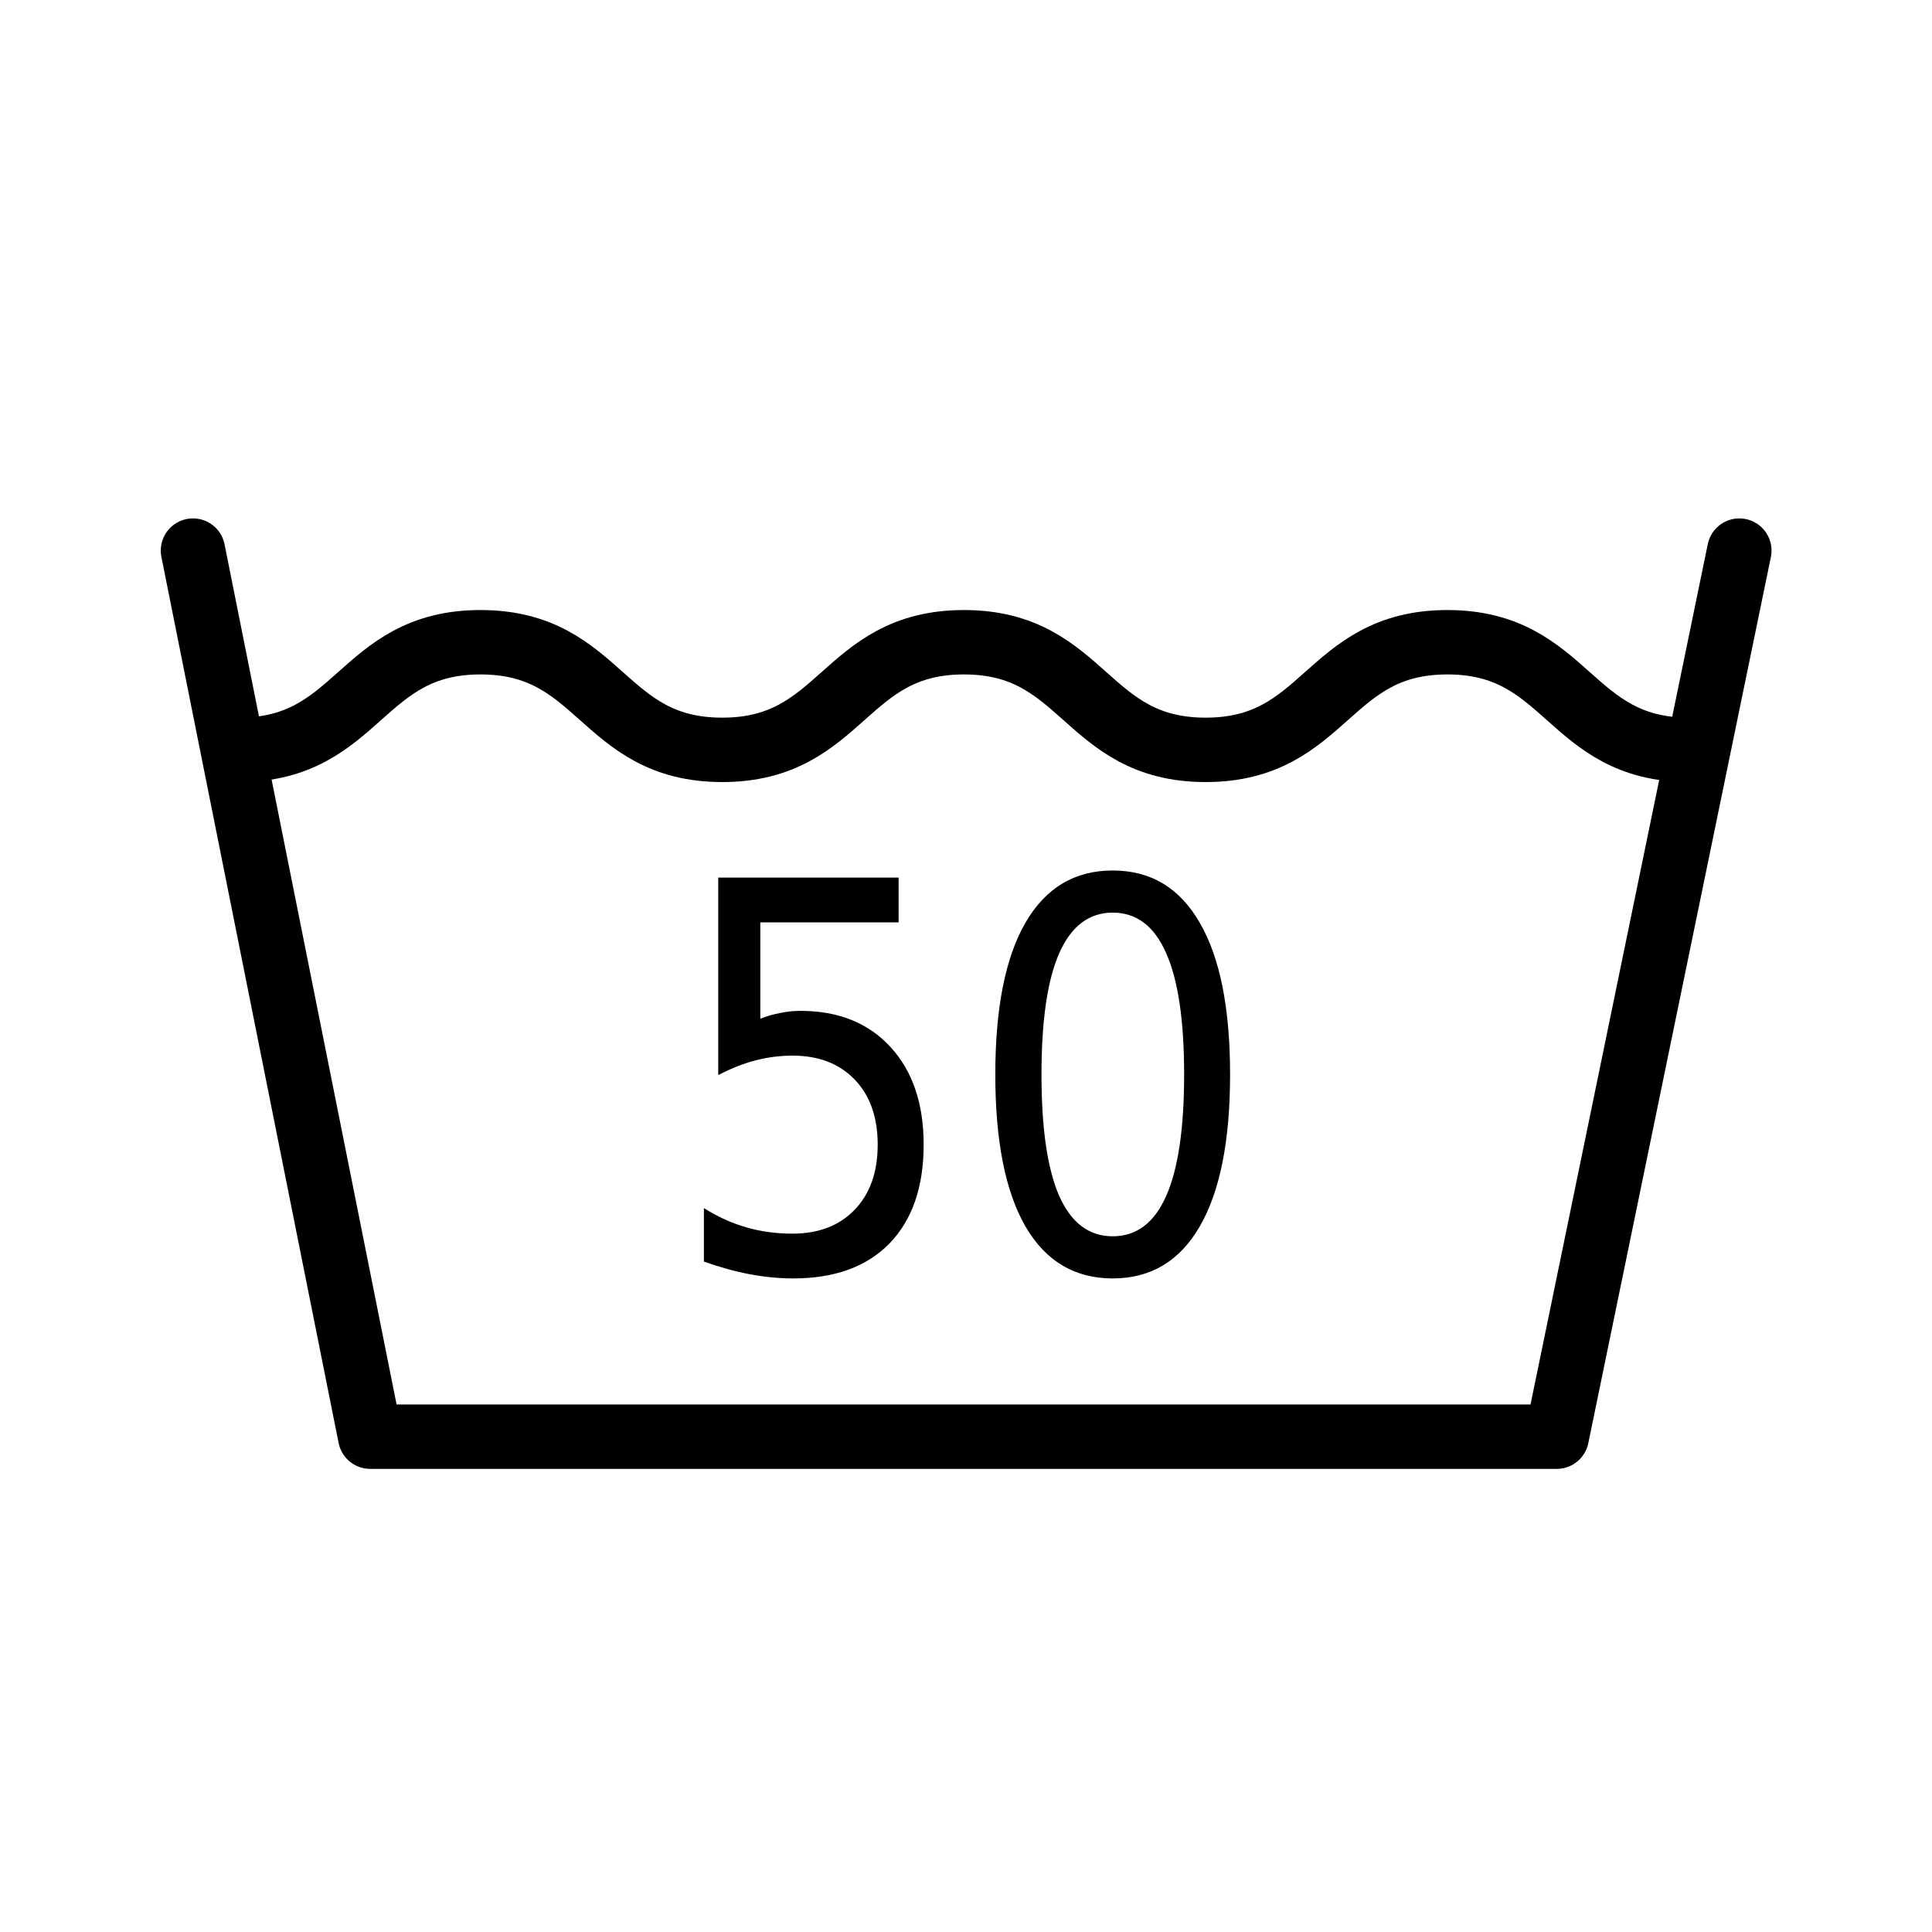 <?xml version="1.0" encoding="UTF-8" standalone="no"?>
<!-- Created with Inkscape (http://www.inkscape.org/) -->
<svg
   xmlns:svg="http://www.w3.org/2000/svg"
   xmlns="http://www.w3.org/2000/svg"
   version="1.0"
   x="0"
   y="0"
   width="375"
   height="375"
   id="svg1">
  <defs
     id="defs3" />
  <path
     d="M 110.993,117.153 L 138.872,117.153 L 138.872,123.13 L 117.497,123.13 L 117.497,135.997 C 118.528,135.645 119.559,135.388 120.591,135.223 C 121.622,135.036 122.653,134.942 123.684,134.942 C 129.544,134.942 134.184,136.548 137.606,139.759 C 141.028,142.97 142.739,147.317 142.739,152.802 C 142.739,158.45 140.981,162.845 137.466,165.985 C 133.95,169.102 128.993,170.661 122.594,170.661 C 120.391,170.661 118.141,170.473 115.844,170.098 C 113.571,169.723 111.216,169.161 108.778,168.411 L 108.778,161.274 C 110.887,162.423 113.067,163.278 115.317,163.841 C 117.567,164.403 119.946,164.684 122.454,164.684 C 126.509,164.684 129.719,163.618 132.087,161.485 C 134.454,159.352 135.637,156.458 135.637,152.802 C 135.637,149.145 134.454,146.251 132.087,144.118 C 129.719,141.985 126.509,140.919 122.454,140.919 C 120.555,140.919 118.657,141.13 116.759,141.552 C 114.884,141.973 112.962,142.63 110.993,143.52 L 110.993,117.153 M 171.954,121.829 C 168.298,121.829 165.544,123.634 163.692,127.243 C 161.864,130.829 160.95,136.231 160.95,143.45 C 160.95,150.645 161.864,156.048 163.692,159.657 C 165.544,163.243 168.298,165.036 171.954,165.036 C 175.633,165.036 178.387,163.243 180.216,159.657 C 182.067,156.048 182.993,150.645 182.993,143.45 C 182.993,136.231 182.067,130.829 180.216,127.243 C 178.387,123.634 175.633,121.829 171.954,121.829 M 171.954,116.204 C 177.837,116.204 182.325,118.536 185.419,123.2 C 188.536,127.841 190.094,134.591 190.094,143.45 C 190.094,152.286 188.536,159.036 185.419,163.7 C 182.325,168.341 177.837,170.661 171.954,170.661 C 166.071,170.661 161.571,168.341 158.454,163.7 C 155.36,159.036 153.813,152.286 153.813,143.45 C 153.813,134.591 155.36,127.841 158.454,123.2 C 161.571,118.536 166.071,116.204 171.954,116.204"
     transform="scale(1.256,1.454)"
     style="font-size:72px;font-style:normal;font-variant:normal;font-weight:normal;font-stretch:normal;writing-mode:lr-tb;text-anchor:start;fill:#000000;fill-opacity:1;stroke:none;stroke-width:1pt;stroke-linecap:butt;stroke-linejoin:miter;stroke-opacity:1;font-family:Bitstream Vera Sans"
     id="text2897" />
  <g
     id="g2806">
    <path
       d="M 46.352,145.547 C 69.81,145.547 69.81,124.658 93.269,124.658 C 116.727,124.658 116.727,145.547 140.185,145.547 C 163.644,145.547 163.644,124.658 187.102,124.658 C 210.56,124.658 210.56,145.547 234.018,145.547 C 257.477,145.547 257.477,124.658 280.935,124.658 C 304.393,124.658 304.393,145.547 327.851,145.547"
       style="fill:none;fill-opacity:1;fill-rule:evenodd;stroke:#000000;stroke-width:12.5;stroke-linecap:butt;stroke-linejoin:miter;stroke-miterlimit:4;stroke-opacity:1"
       id="path687" />
    <path
       d="M 37.456,106.871 L 71.854,278.857 L 302.168,278.857 L 337.602,106.871"
       style="fill:none;fill-opacity:1;fill-rule:evenodd;stroke:#000000;stroke-width:12.5;stroke-linecap:round;stroke-linejoin:round;stroke-miterlimit:4;stroke-dashoffset:0;stroke-opacity:1"
       id="path688" />
  </g>
</svg>
